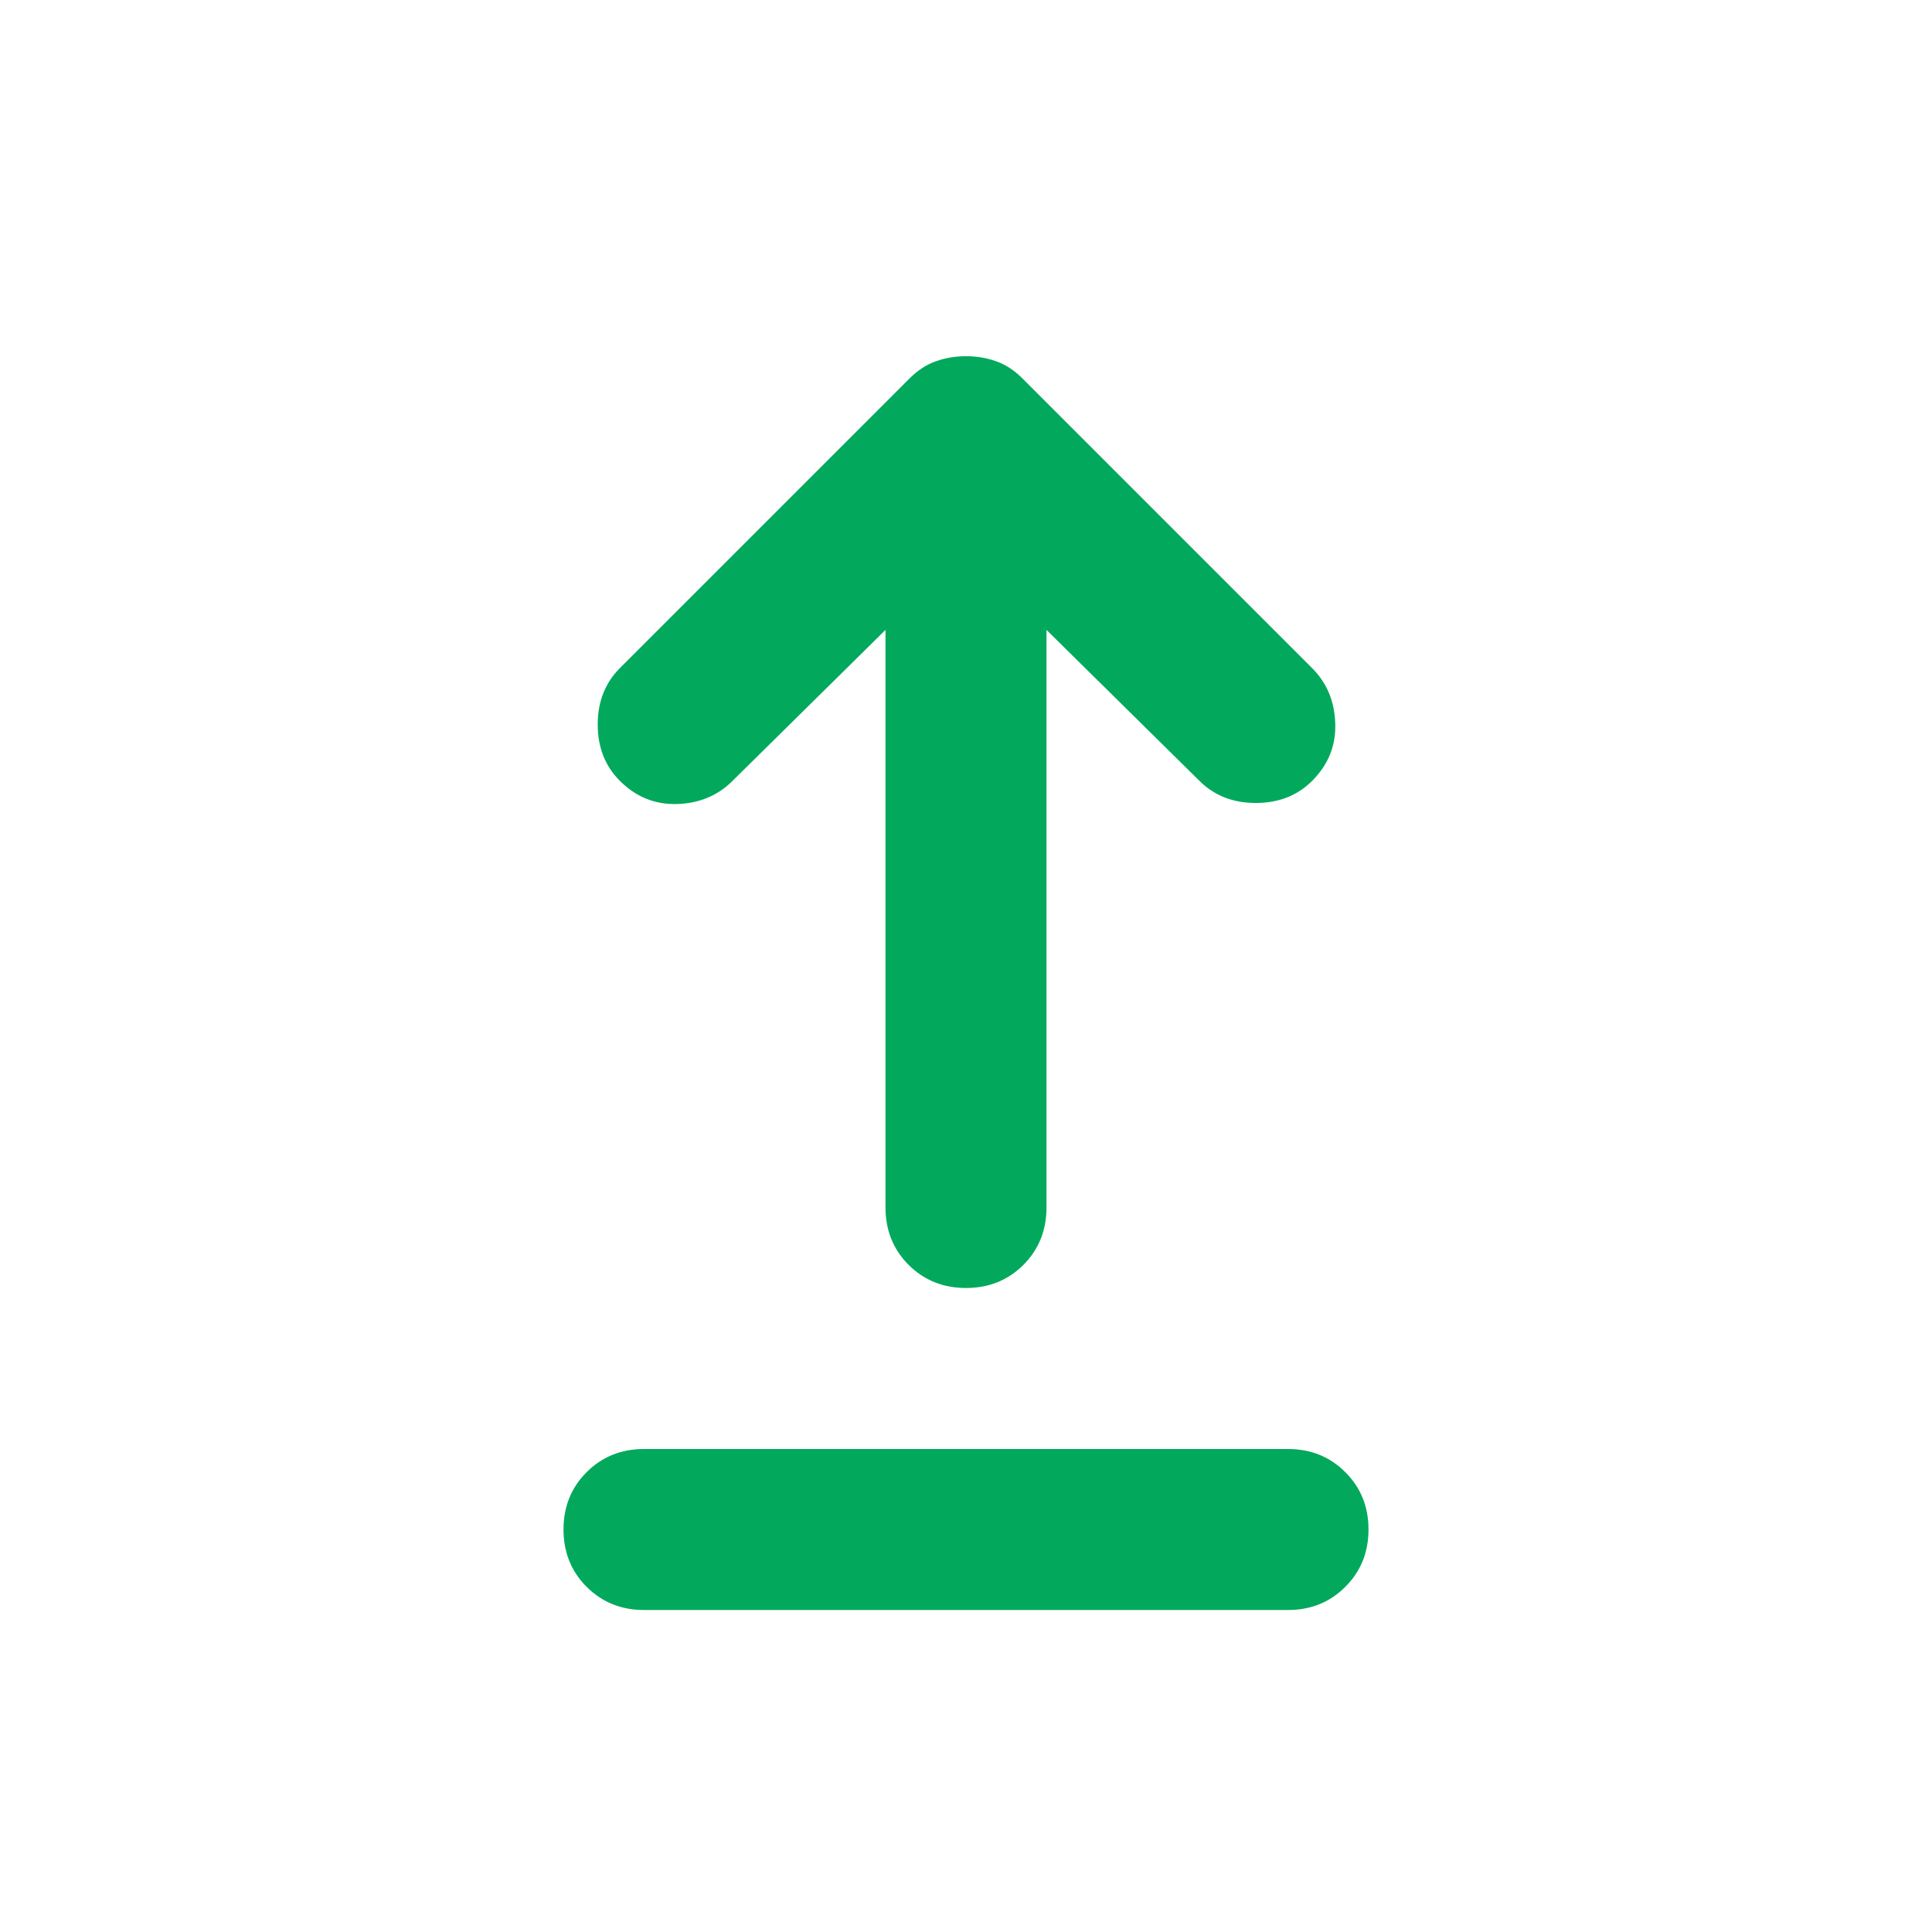 <svg width="24" height="24" viewBox="0 0 24 24" fill="none" xmlns="http://www.w3.org/2000/svg">
<mask id="mask0_1102_1963" style="mask-type:alpha" maskUnits="userSpaceOnUse" x="0" y="0" width="24" height="24">
<rect width="24" height="24" fill="#D9D9D9"/>
</mask>
<g mask="url(#mask0_1102_1963)">
<path d="M8 20C7.717 20 7.479 19.904 7.287 19.712C7.096 19.521 7 19.283 7 19C7 18.717 7.096 18.479 7.287 18.288C7.479 18.096 7.717 18 8 18H16C16.283 18 16.521 18.096 16.712 18.288C16.904 18.479 17 18.717 17 19C17 19.283 16.904 19.521 16.712 19.712C16.521 19.904 16.283 20 16 20H8ZM12 16C11.717 16 11.479 15.904 11.287 15.713C11.096 15.521 11 15.283 11 15V7.825L9.1 9.7C8.917 9.883 8.688 9.979 8.412 9.988C8.137 9.996 7.9 9.9 7.7 9.7C7.517 9.517 7.425 9.283 7.425 9C7.425 8.717 7.517 8.483 7.7 8.3L11.3 4.7C11.4 4.6 11.508 4.529 11.625 4.488C11.742 4.446 11.867 4.425 12 4.425C12.133 4.425 12.258 4.446 12.375 4.488C12.492 4.529 12.6 4.6 12.7 4.7L16.3 8.3C16.483 8.483 16.579 8.713 16.587 8.988C16.596 9.263 16.5 9.5 16.3 9.7C16.117 9.883 15.883 9.975 15.6 9.975C15.317 9.975 15.083 9.883 14.9 9.7L13 7.825V15C13 15.283 12.904 15.521 12.713 15.713C12.521 15.904 12.283 16 12 16Z" fill="#02A95C"/>
</g>
</svg>
